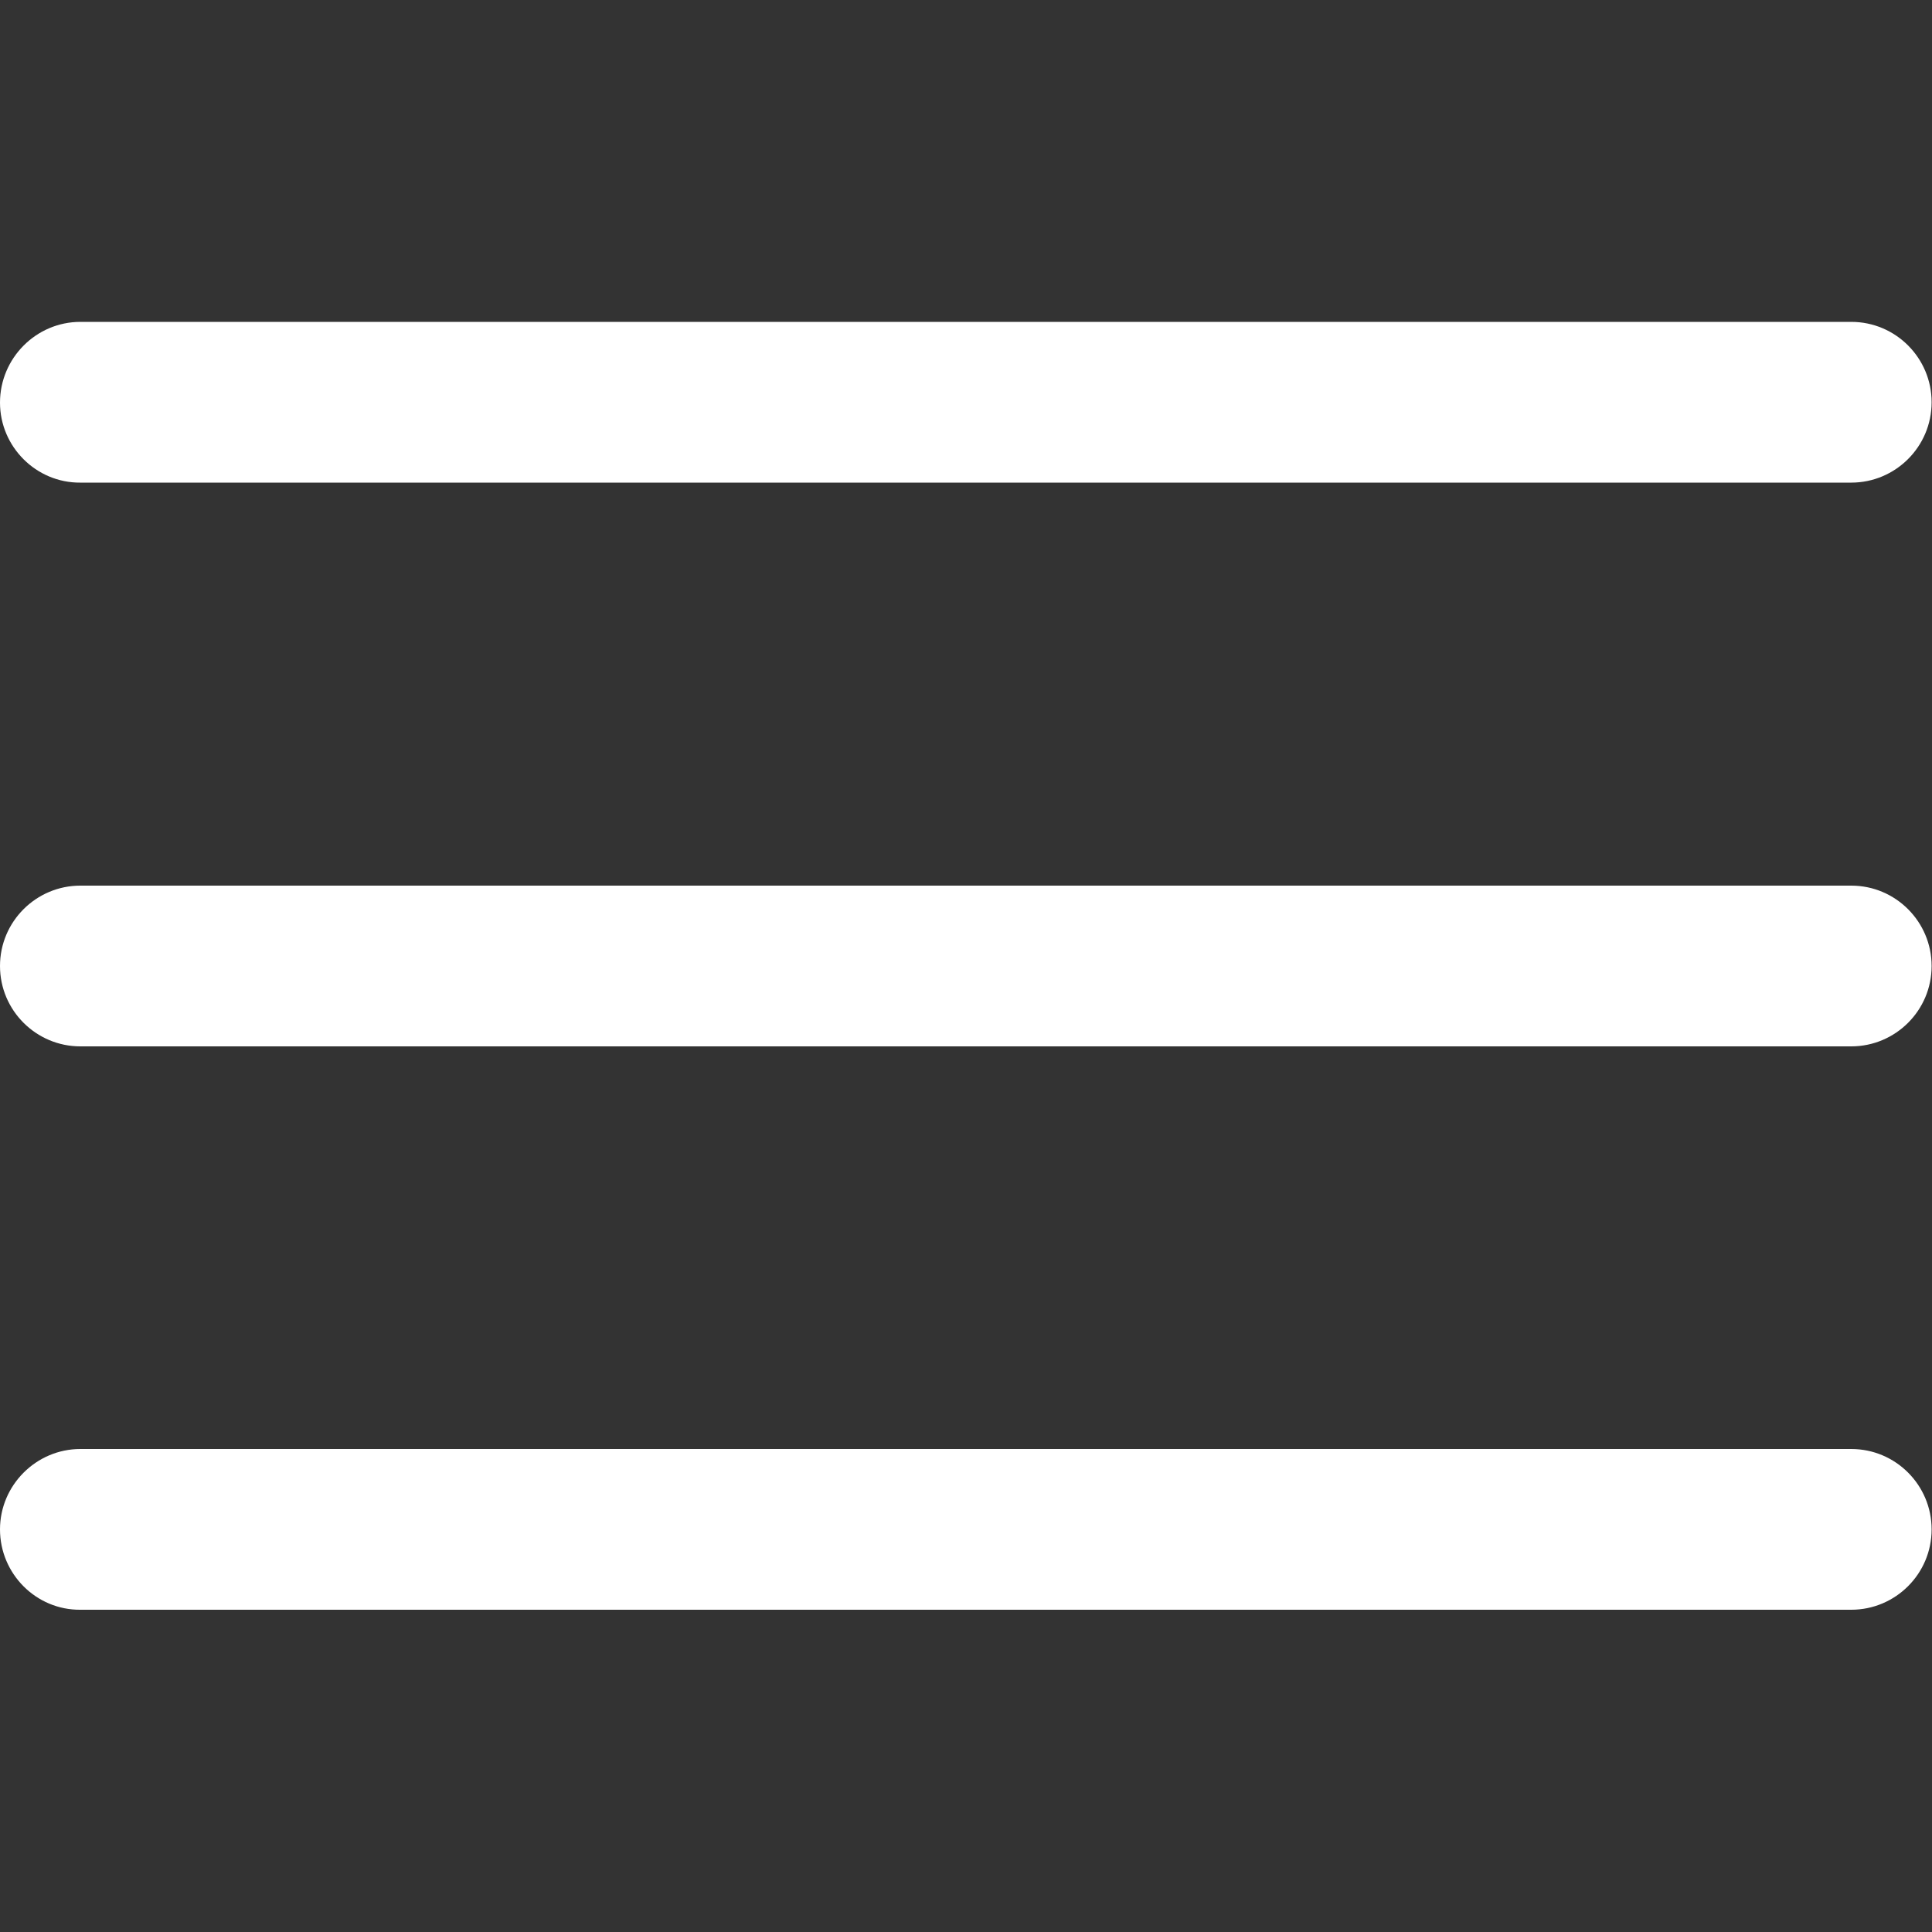 <?xml version="1.0" encoding="UTF-8"?> <svg xmlns="http://www.w3.org/2000/svg" xmlns:xlink="http://www.w3.org/1999/xlink" version="1.1" id="Outline" x="0px" y="0px" viewBox="0 0 512 512" style="enable-background:new 0 0 512 512;" xml:space="preserve"><rect x="0" y="0" width="512" height="512" fill="#333333" stroke="none"/> <style type="text/css"> .st0{fill:#FFFFFF;} </style> <path class="st0" d="M21.3,234.7h469.3c11.8,0,21.3,9.6,21.3,21.3l0,0c0,11.8-9.6,21.3-21.3,21.3H21.3C9.6,277.3,0,267.8,0,256l0,0 C0,244.2,9.6,234.7,21.3,234.7z"></path> <path class="st0" d="M21.3,85.3h469.3c11.8,0,21.3,9.6,21.3,21.3l0,0c0,11.8-9.6,21.3-21.3,21.3H21.3C9.6,128,0,118.4,0,106.7l0,0 C0,94.9,9.6,85.3,21.3,85.3z"></path> <path class="st0" d="M21.3,384h469.3c11.8,0,21.3,9.6,21.3,21.3l0,0c0,11.8-9.6,21.3-21.3,21.3H21.3C9.6,426.7,0,417.1,0,405.3l0,0 C0,393.6,9.6,384,21.3,384z"></path> </svg> 